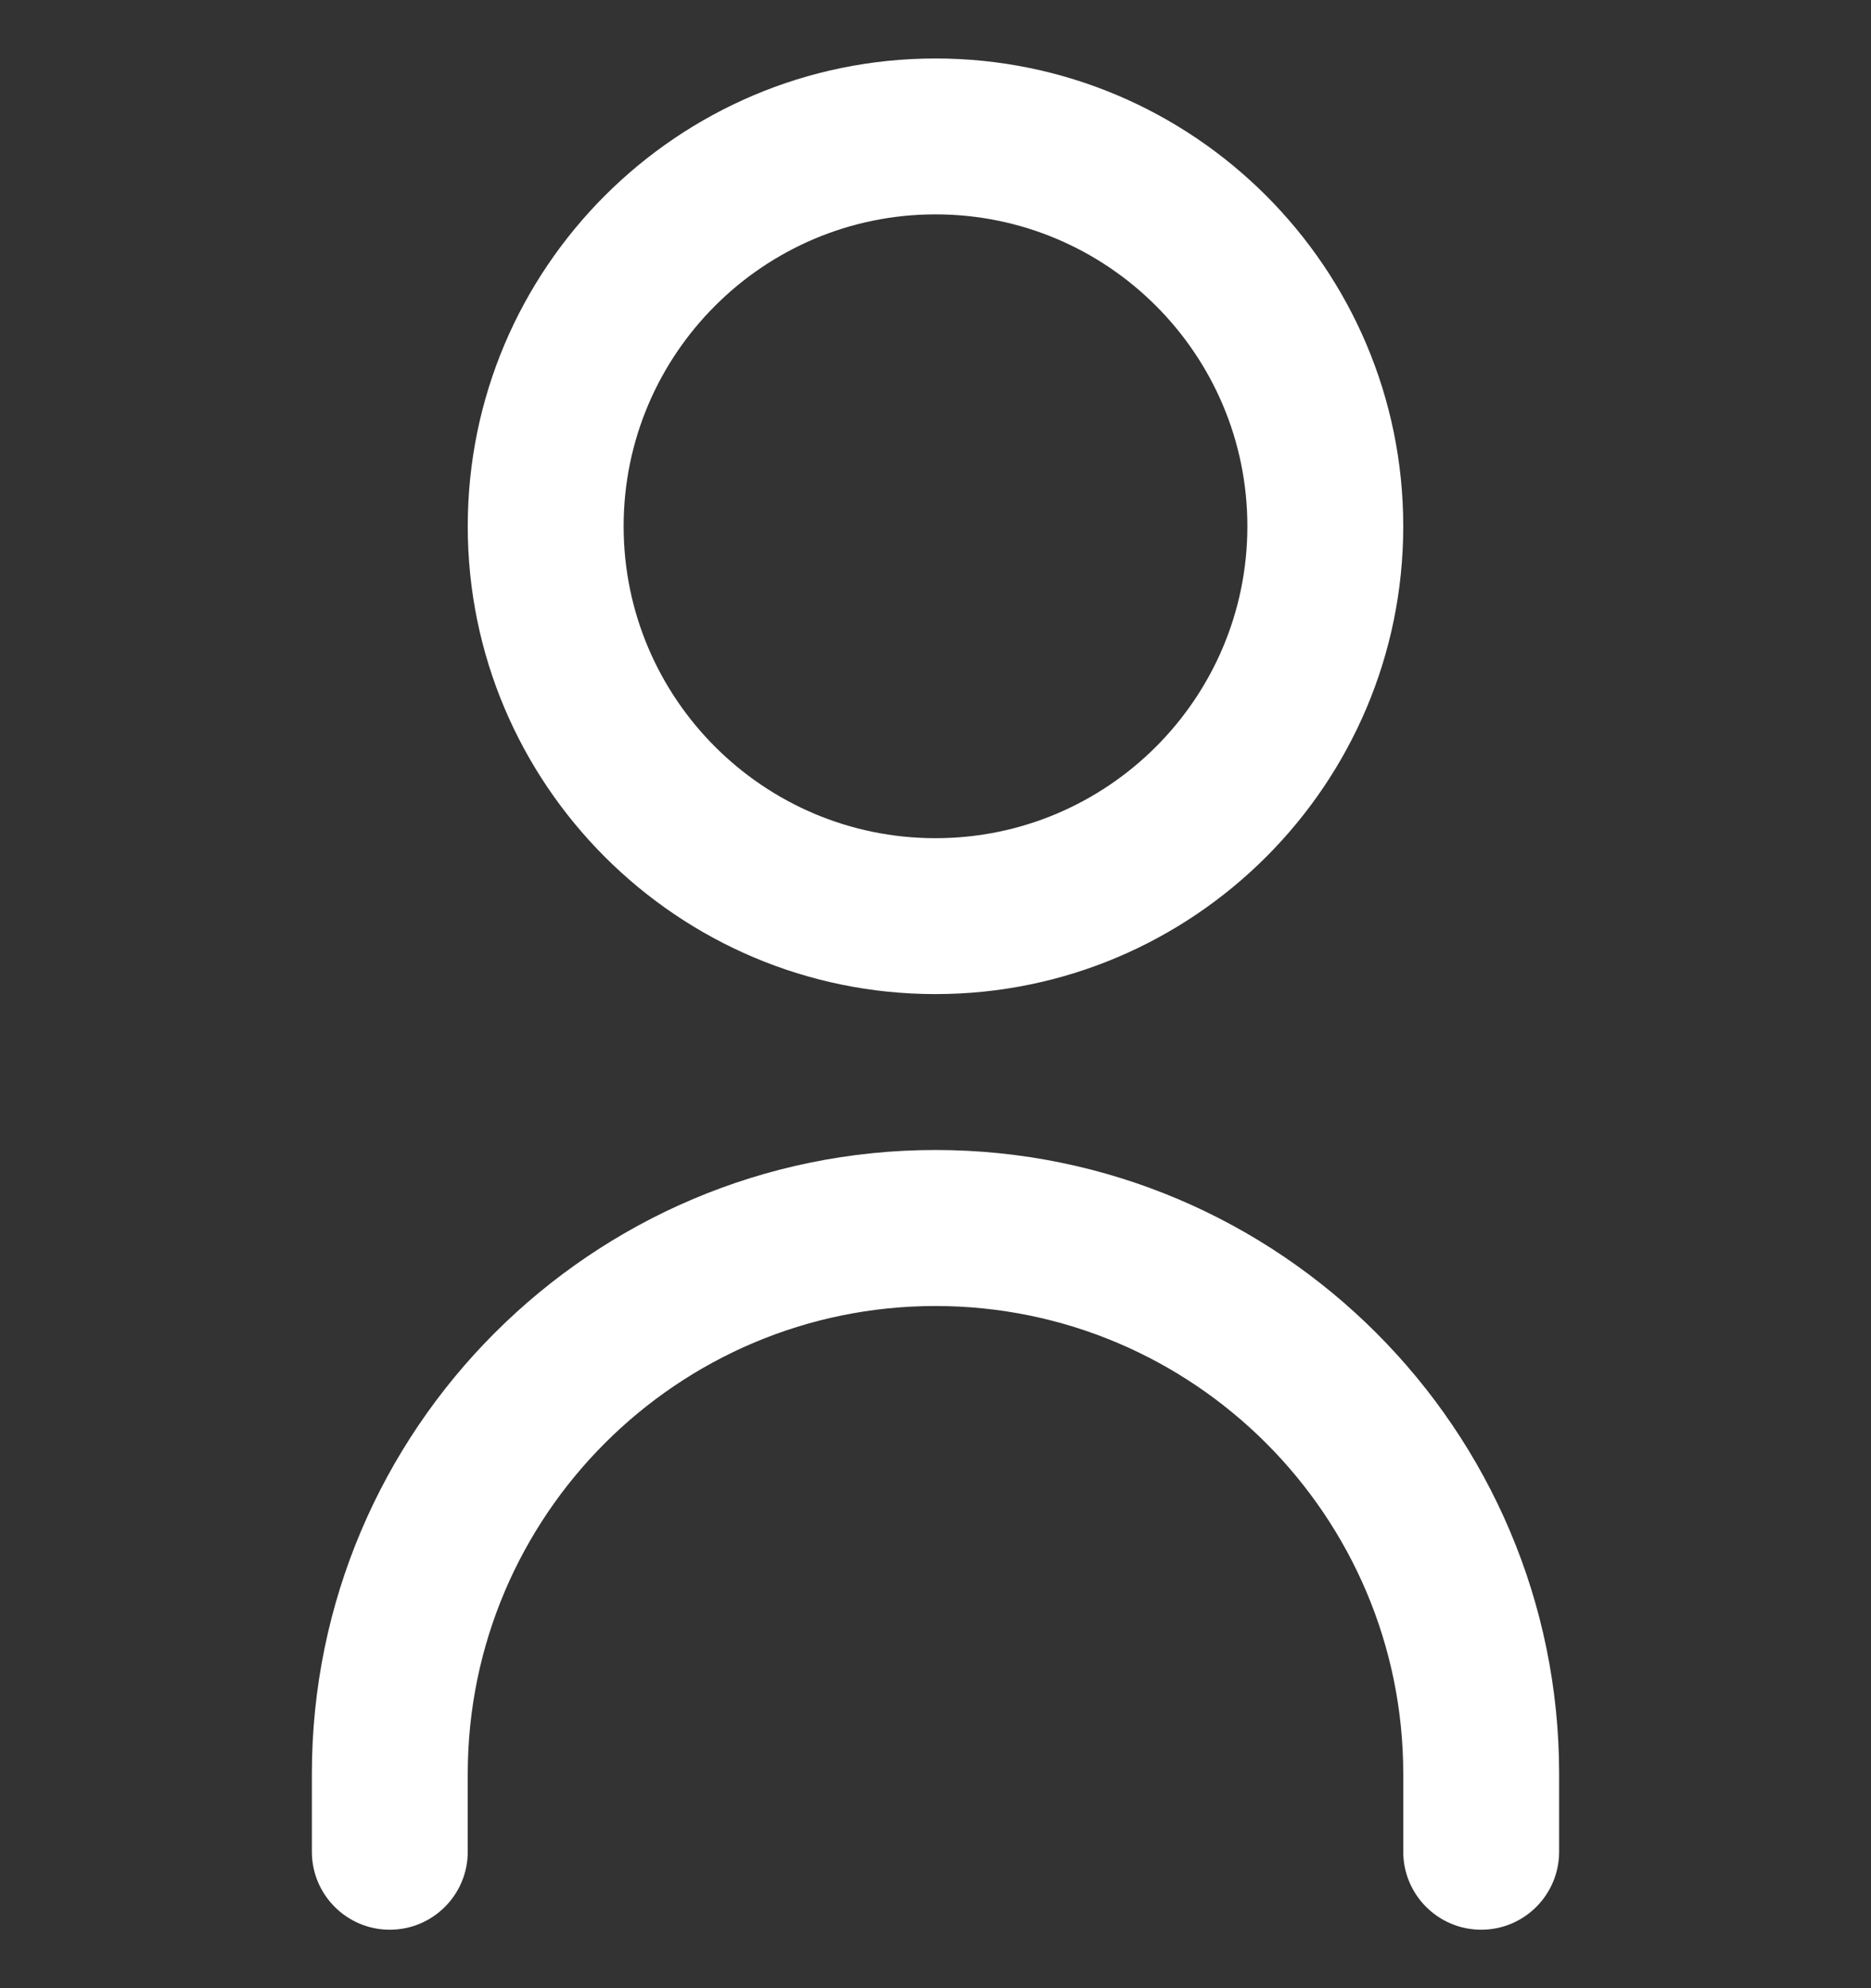 <svg width="16" height="17" viewBox="0 0 16 17" fill="none" xmlns="http://www.w3.org/2000/svg">
<rect x="0" y="0" width="16" height="17" fill="#333333" stroke="none"/>
<g clip-path="url(#clip0_76_41)">
<path d="M8 8.5C10.206 8.5 12 6.706 12 4.5C12 2.294 10.206 0.5 8 0.5C5.794 0.5 4 2.294 4 4.5C4 6.706 5.794 8.5 8 8.5ZM8 1.833C9.471 1.833 10.667 3.029 10.667 4.5C10.667 5.971 9.471 7.167 8 7.167C6.529 7.167 5.333 5.971 5.333 4.5C5.333 3.029 6.529 1.833 8 1.833ZM13.333 15.167V15.833C13.333 16.201 13.035 16.5 12.667 16.5C12.298 16.5 12 16.201 12 15.833V15.167C12 12.961 10.206 11.167 8 11.167C5.794 11.167 4 12.961 4 15.167V15.833C4 16.201 3.702 16.5 3.333 16.5C2.965 16.5 2.667 16.201 2.667 15.833V15.167C2.667 12.226 5.059 9.833 8 9.833C10.941 9.833 13.333 12.226 13.333 15.167Z" fill="white"/>
</g>
<defs>
<clipPath id="clip0_76_41">
<rect width="16" height="16" fill="white" transform="translate(0 0.5)"/>
</clipPath>
</defs>
</svg>

